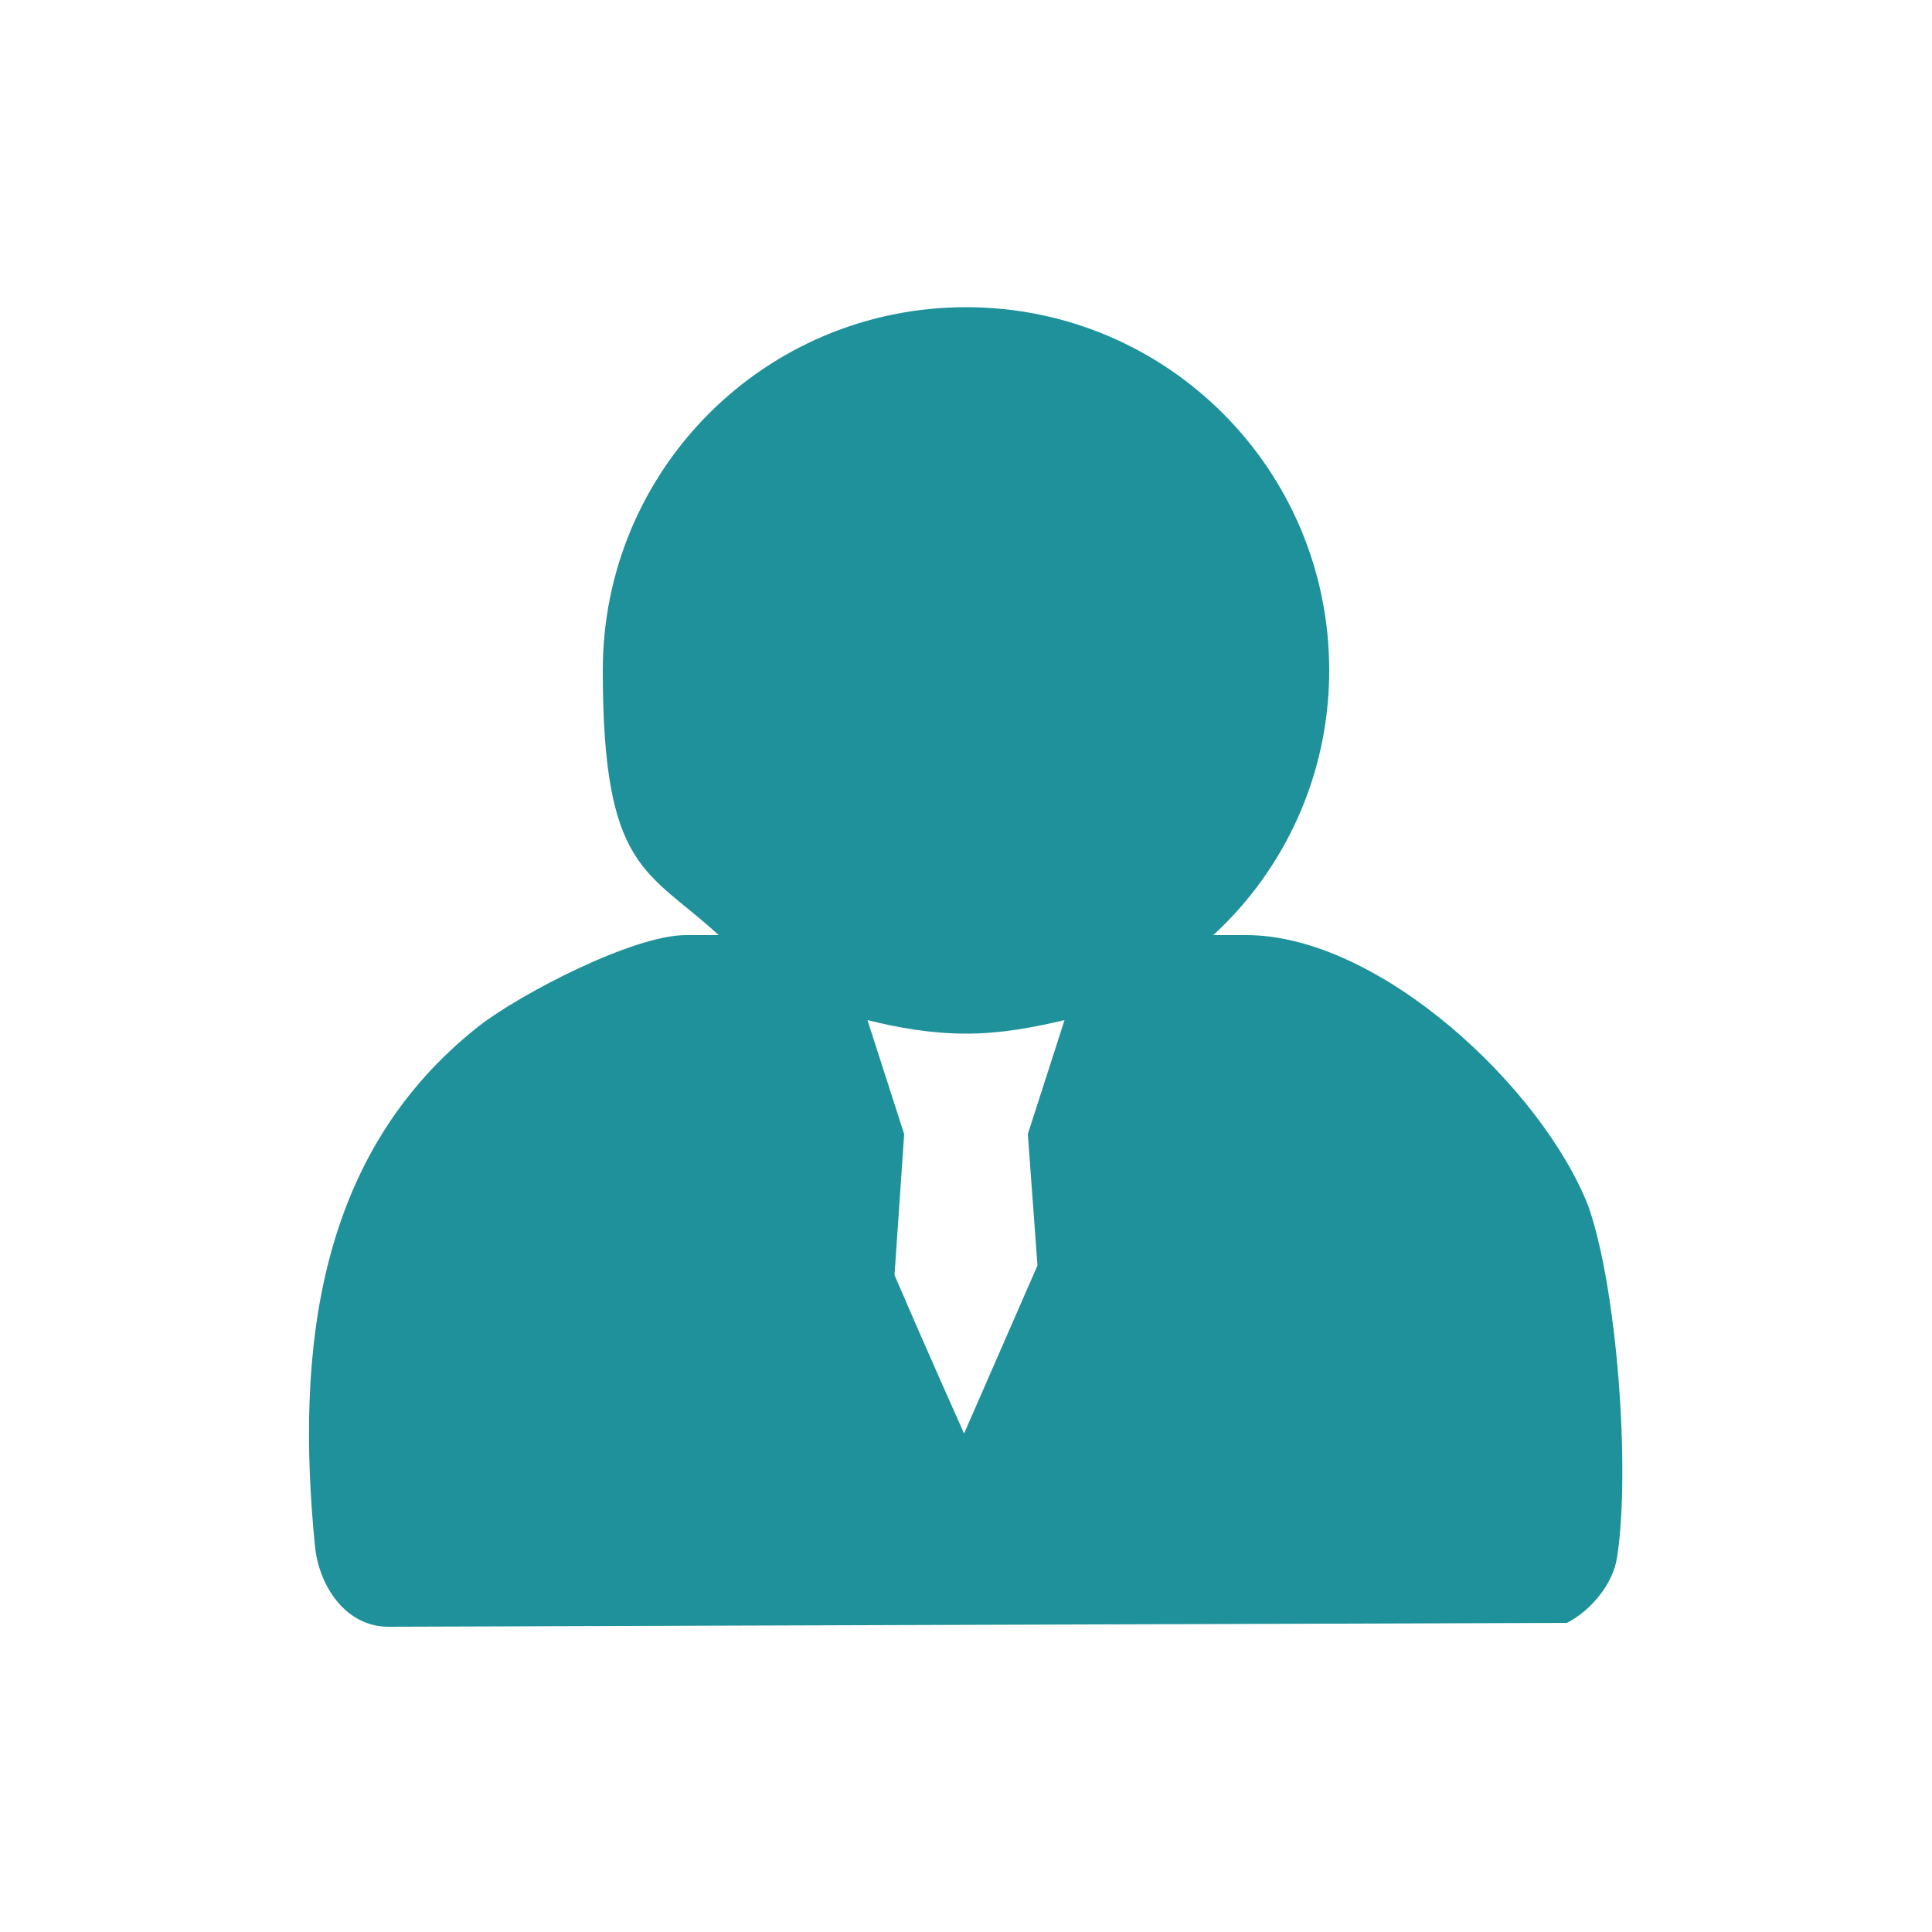 <svg xmlns="http://www.w3.org/2000/svg" id="Capa_1" viewBox="0 0 100 100"><defs><style>      .st0 {        fill: #1f919b;      }    </style></defs><path class="st0" d="M82.2,62.4c-2.4-6.1-10.8-14-17.7-14h-1.7c3.7-3.4,6-8.3,6-13.7,0-10.4-8.4-18.8-18.8-18.8s-18.8,8.4-18.8,18.8,2.3,10.3,6,13.7h-1.7c-2.7,0-8.5,3-10.7,4.7-8.4,6.6-9.5,16.8-8.5,26.9.2,2.1,1.6,4.2,3.8,4.2l61-.2c1.2-.6,2.4-2,2.6-3.4.7-4.5,0-14-1.5-18.2ZM53.7,65.5l-3.8,8.7s-2.1-4.7-3.6-8.2l.5-7.3-1.9-5.9c1.6.4,3.3.7,5.1.7s3.4-.3,5.1-.7l-1.9,5.9.5,6.8Z"></path></svg>